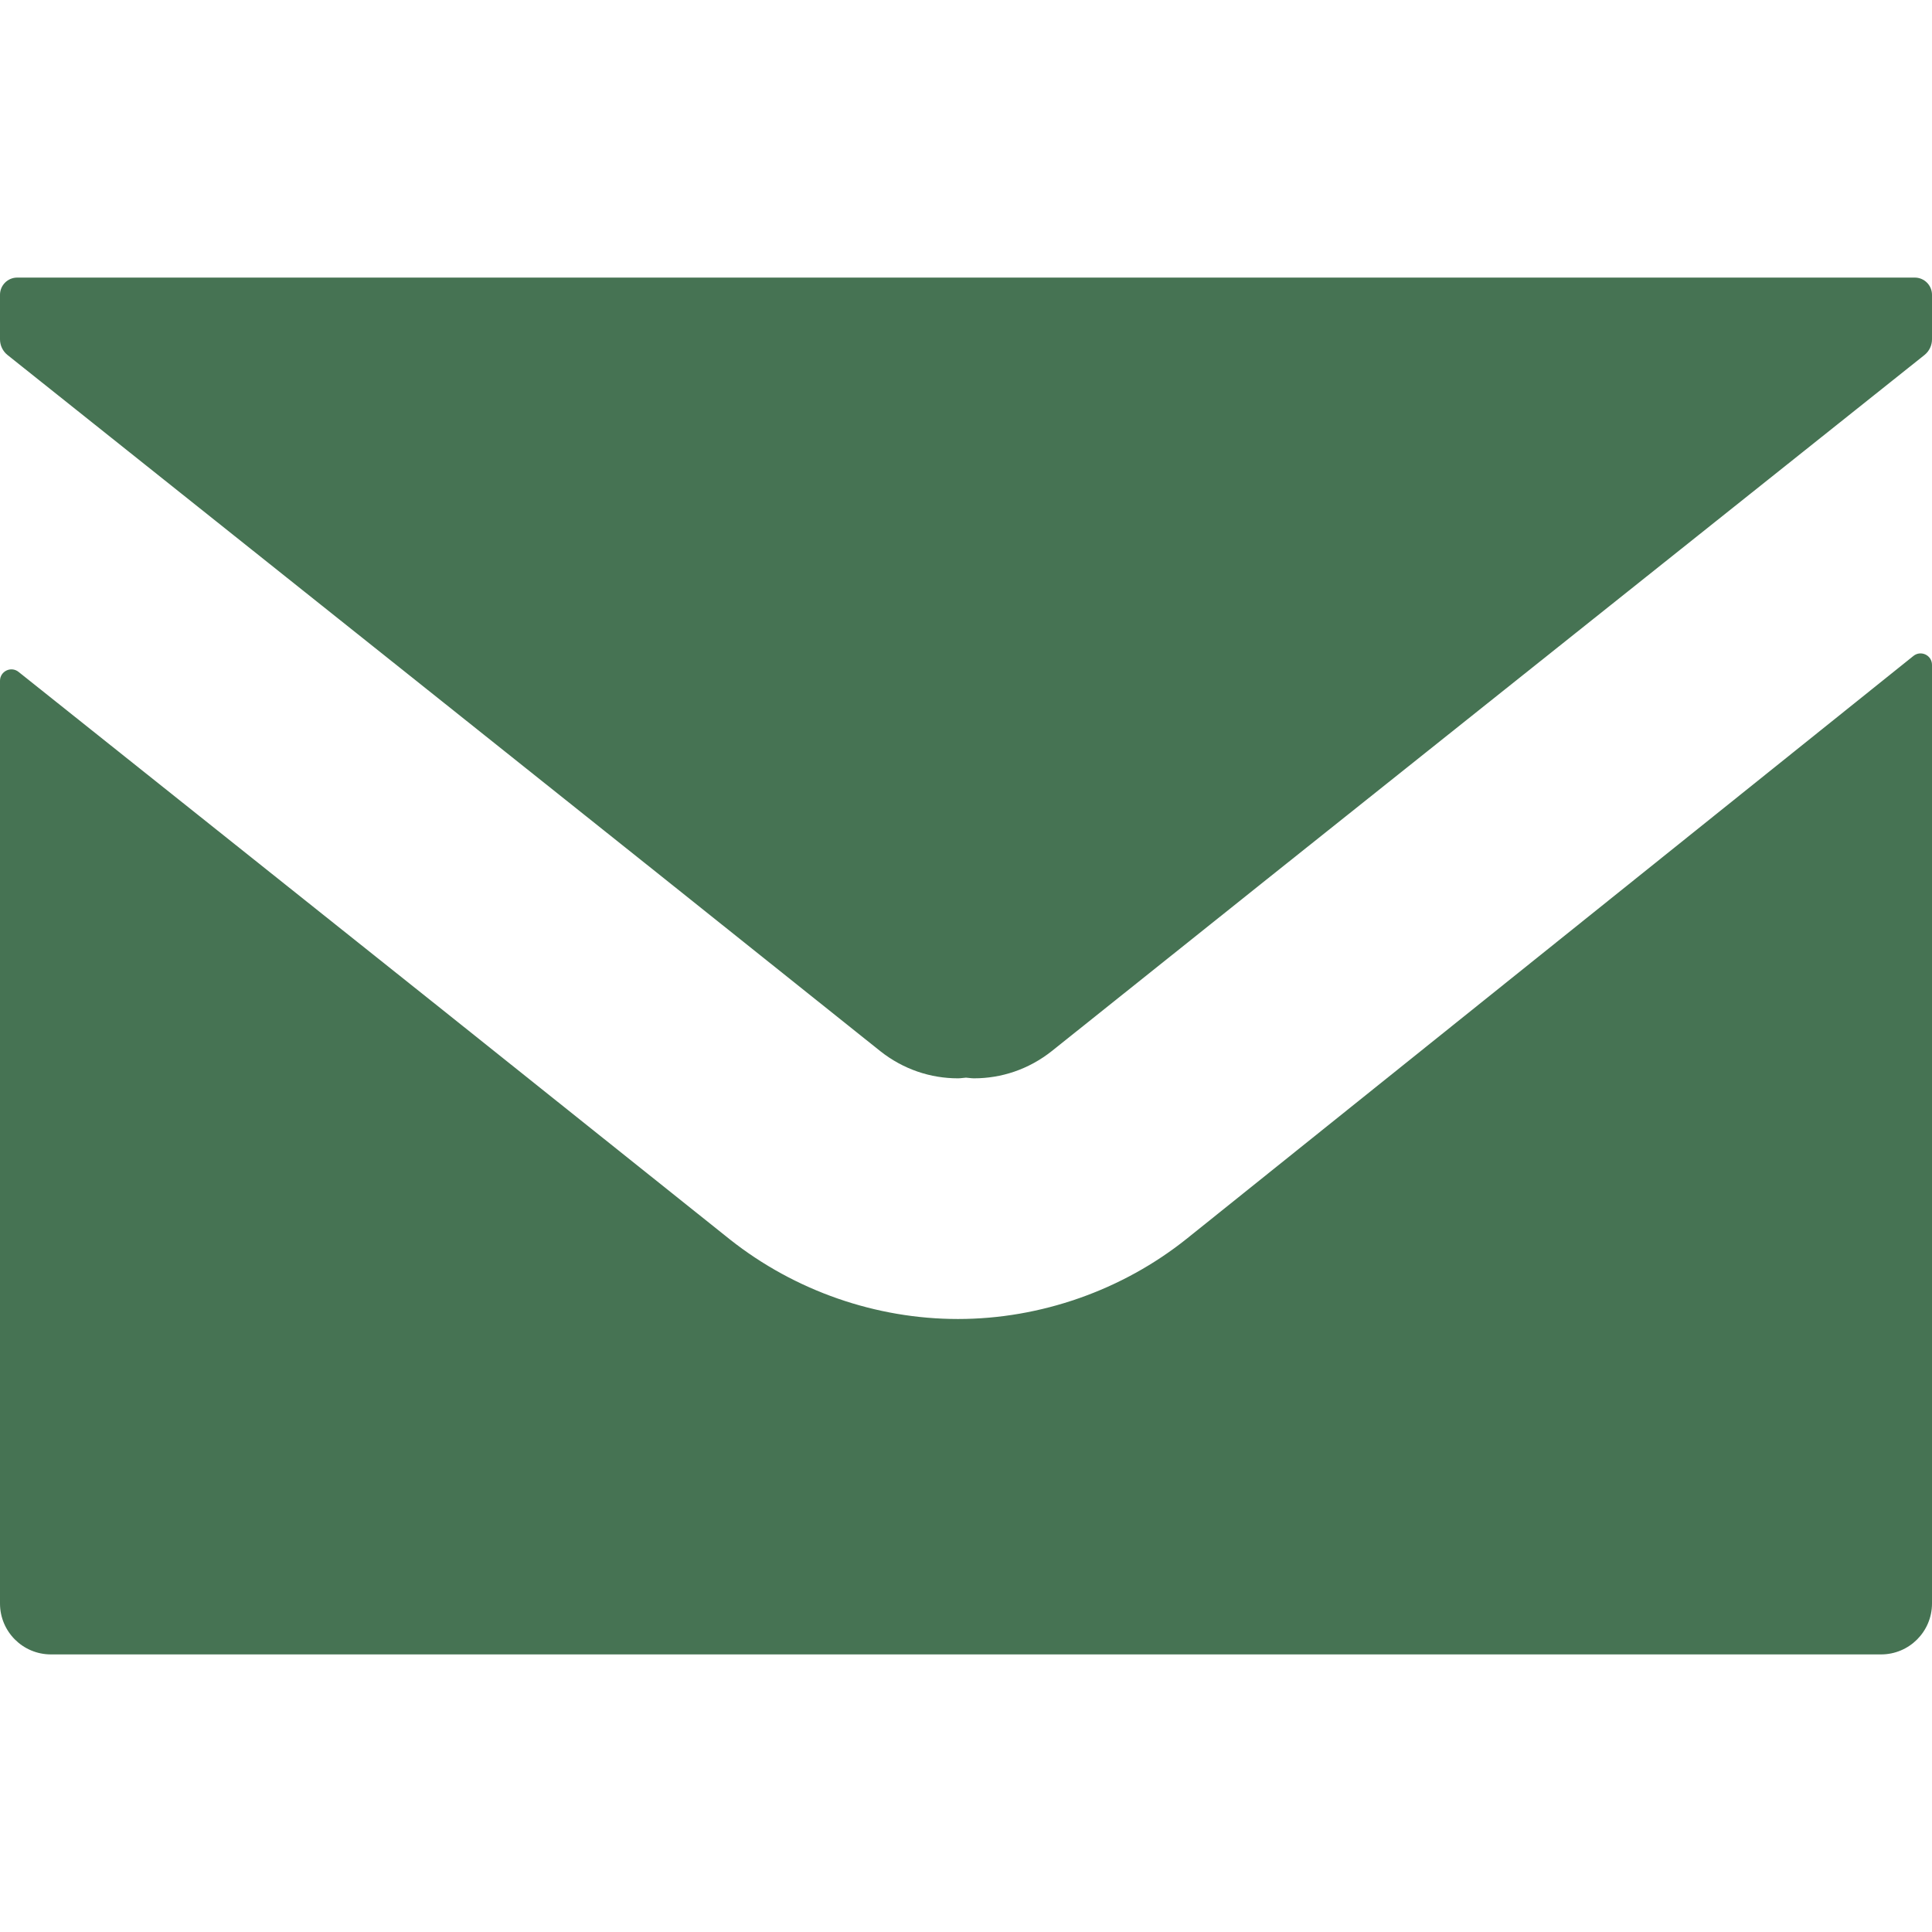 <!--?xml version="1.0" encoding="utf-8"?-->
<!-- Generator: Adobe Illustrator 19.1.1, SVG Export Plug-In . SVG Version: 6.00 Build 0)  -->
<svg version="1.1" id="_x31_0" xmlns="http://www.w3.org/2000/svg" xmlns:xlink="http://www.w3.org/1999/xlink" x="0px" y="0px" viewBox="0 0 512 512" style="width: 256px; height: 256px; opacity: 1;" xml:space="preserve">
<style type="text/css">
	.st0{fill:#374149;}
</style>
<g>
	<path class="st0" d="M507.438,73.564H4.558C2.039,73.564,0,75.608,0,78.123v11.809c0,1.617,0.734,3.149,2,4.156
		c77.156,61.547,154.305,122.898,231.25,184.45c6.164,4.89,13.398,7.23,20.625,7.23c0.718,0,1.414-0.133,2.125-0.18
		c0.707,0.047,1.406,0.18,2.117,0.18c7.234,0,14.466-2.34,20.63-7.23c76.949-61.551,154.098-122.902,231.25-184.45
		c1.262-1.007,2.004-2.539,2.004-4.156V78.123C512,75.608,509.957,73.564,507.438,73.564z" style="fill: rgb(70, 115, 83);"></path>
	<path class="st0" d="M507.078,173.83L314.477,328.291c-17.016,13.61-38.703,21.258-60.602,21.258
		c-21.688,0-43.164-7.434-60.387-21.042l-76.121-60.813L4.91,178.052C2.93,176.475,0,177.884,0,180.42v244.52
		c0,7.453,6.039,13.496,13.492,13.496h485.012c7.453,0,13.496-6.043,13.496-13.496v-248.75
		C512,173.65,509.062,172.24,507.078,173.83z" style="fill: rgb(70, 115, 83);"></path>
</g>
</svg>
